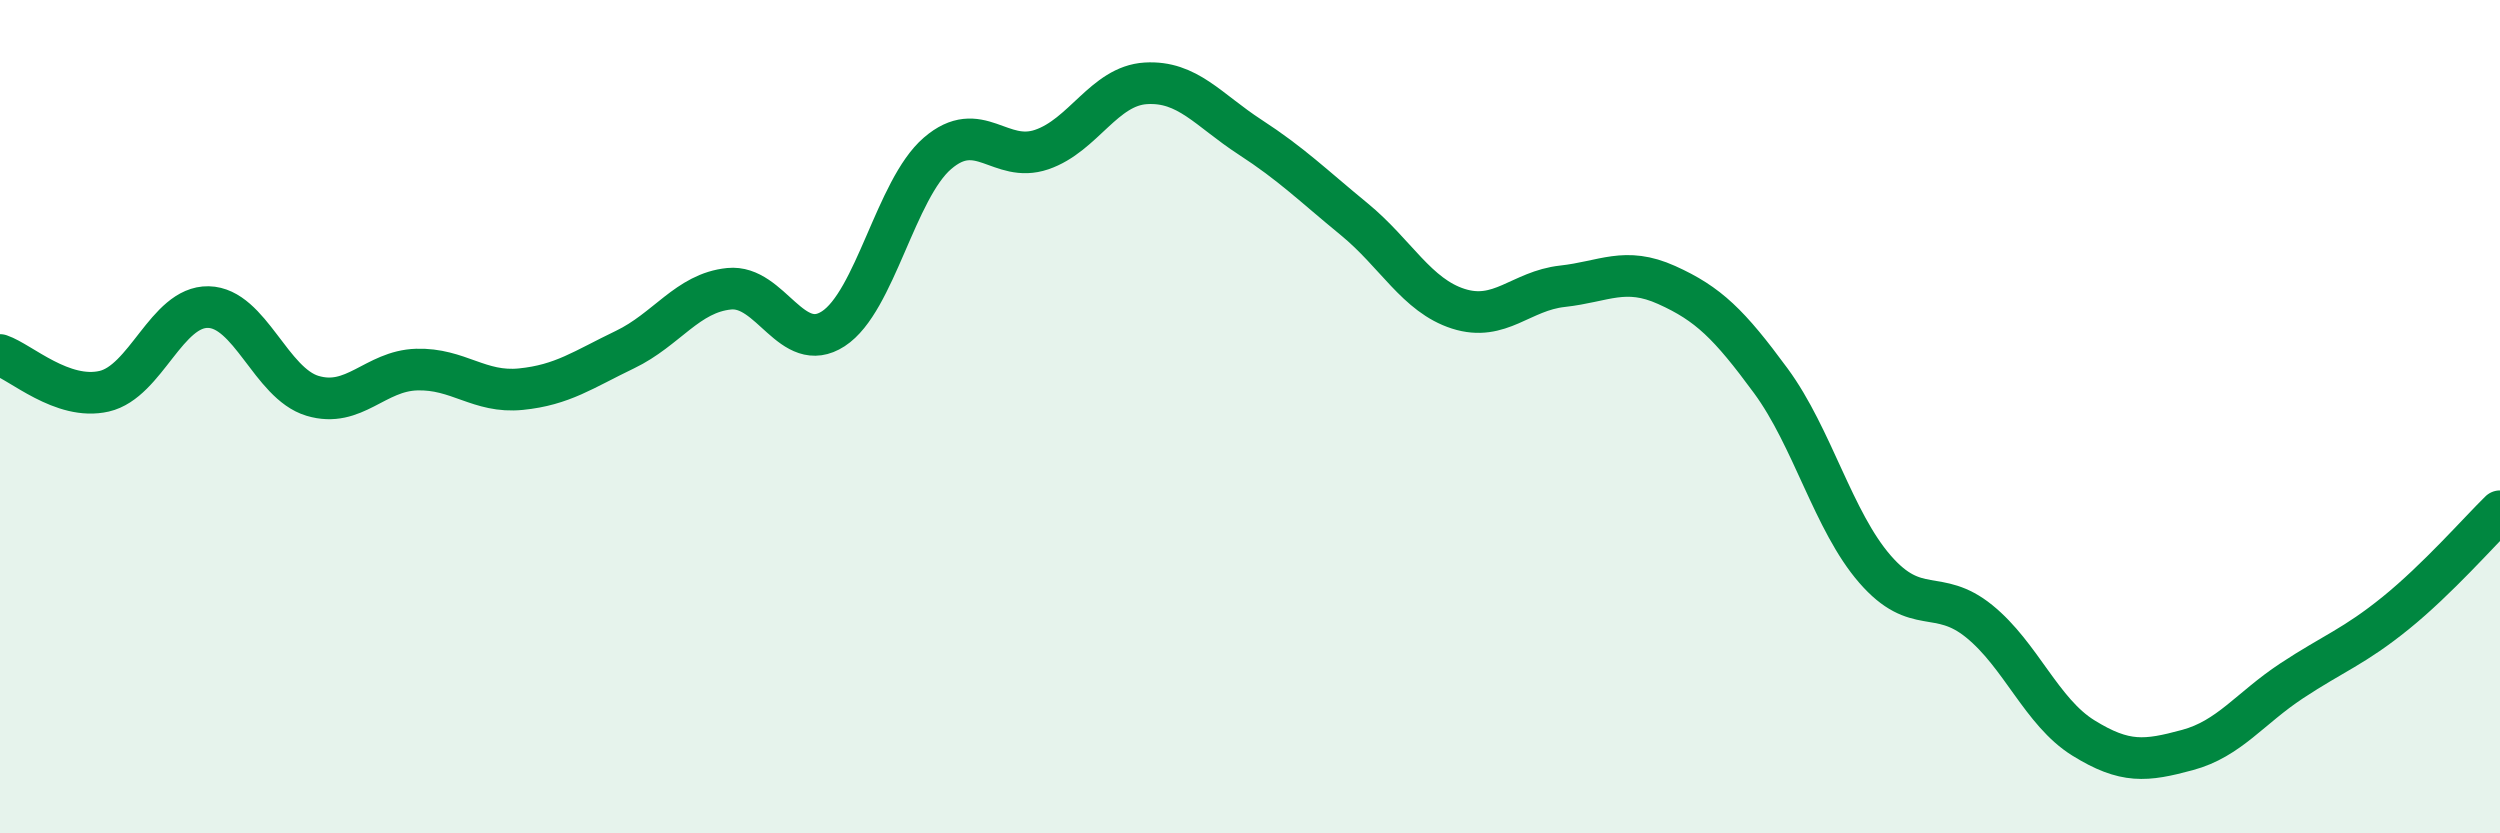 
    <svg width="60" height="20" viewBox="0 0 60 20" xmlns="http://www.w3.org/2000/svg">
      <path
        d="M 0,8.52 C 0.5,8.69 1.5,9.62 2.5,9.39 C 3.5,9.16 4,7.35 5,7.37 C 6,7.39 6.5,9.2 7.5,9.5 C 8.5,9.8 9,8.9 10,8.87 C 11,8.84 11.5,9.44 12.5,9.34 C 13.5,9.24 14,8.87 15,8.39 C 16,7.91 16.5,7.03 17.5,6.93 C 18.5,6.83 19,8.54 20,7.89 C 21,7.24 21.5,4.54 22.5,3.68 C 23.5,2.82 24,3.93 25,3.59 C 26,3.25 26.5,2.06 27.5,2 C 28.5,1.94 29,2.64 30,3.29 C 31,3.94 31.5,4.44 32.5,5.26 C 33.5,6.08 34,7.09 35,7.41 C 36,7.73 36.5,6.98 37.5,6.87 C 38.5,6.76 39,6.39 40,6.84 C 41,7.29 41.5,7.78 42.5,9.14 C 43.5,10.5 44,12.51 45,13.66 C 46,14.81 46.5,14.1 47.5,14.91 C 48.5,15.72 49,17.09 50,17.71 C 51,18.33 51.5,18.27 52.5,18 C 53.5,17.73 54,17 55,16.34 C 56,15.68 56.5,15.52 57.5,14.71 C 58.5,13.9 59.5,12.76 60,12.27L60 20L0 20Z"
        fill="#008740"
        opacity="0.1"
        stroke-linecap="round"
        stroke-linejoin="round"
      />
      <path
        d="M 0,8.52 C 0.5,8.69 1.5,9.62 2.5,9.39 C 3.5,9.16 4,7.35 5,7.37 C 6,7.39 6.5,9.2 7.5,9.5 C 8.5,9.8 9,8.9 10,8.87 C 11,8.84 11.5,9.44 12.5,9.34 C 13.5,9.24 14,8.87 15,8.39 C 16,7.91 16.5,7.03 17.5,6.93 C 18.5,6.83 19,8.54 20,7.89 C 21,7.24 21.5,4.54 22.5,3.68 C 23.5,2.82 24,3.93 25,3.59 C 26,3.25 26.5,2.06 27.5,2 C 28.5,1.94 29,2.64 30,3.29 C 31,3.94 31.5,4.44 32.5,5.26 C 33.5,6.08 34,7.09 35,7.41 C 36,7.73 36.5,6.98 37.5,6.87 C 38.5,6.76 39,6.39 40,6.84 C 41,7.29 41.5,7.78 42.5,9.14 C 43.5,10.5 44,12.51 45,13.66 C 46,14.81 46.5,14.1 47.5,14.91 C 48.5,15.72 49,17.09 50,17.71 C 51,18.33 51.5,18.27 52.5,18 C 53.5,17.73 54,17 55,16.34 C 56,15.68 56.5,15.52 57.5,14.71 C 58.5,13.9 59.5,12.76 60,12.27"
        stroke="#008740"
        stroke-width="1"
        fill="none"
        stroke-linecap="round"
        stroke-linejoin="round"
      />
    </svg>
  